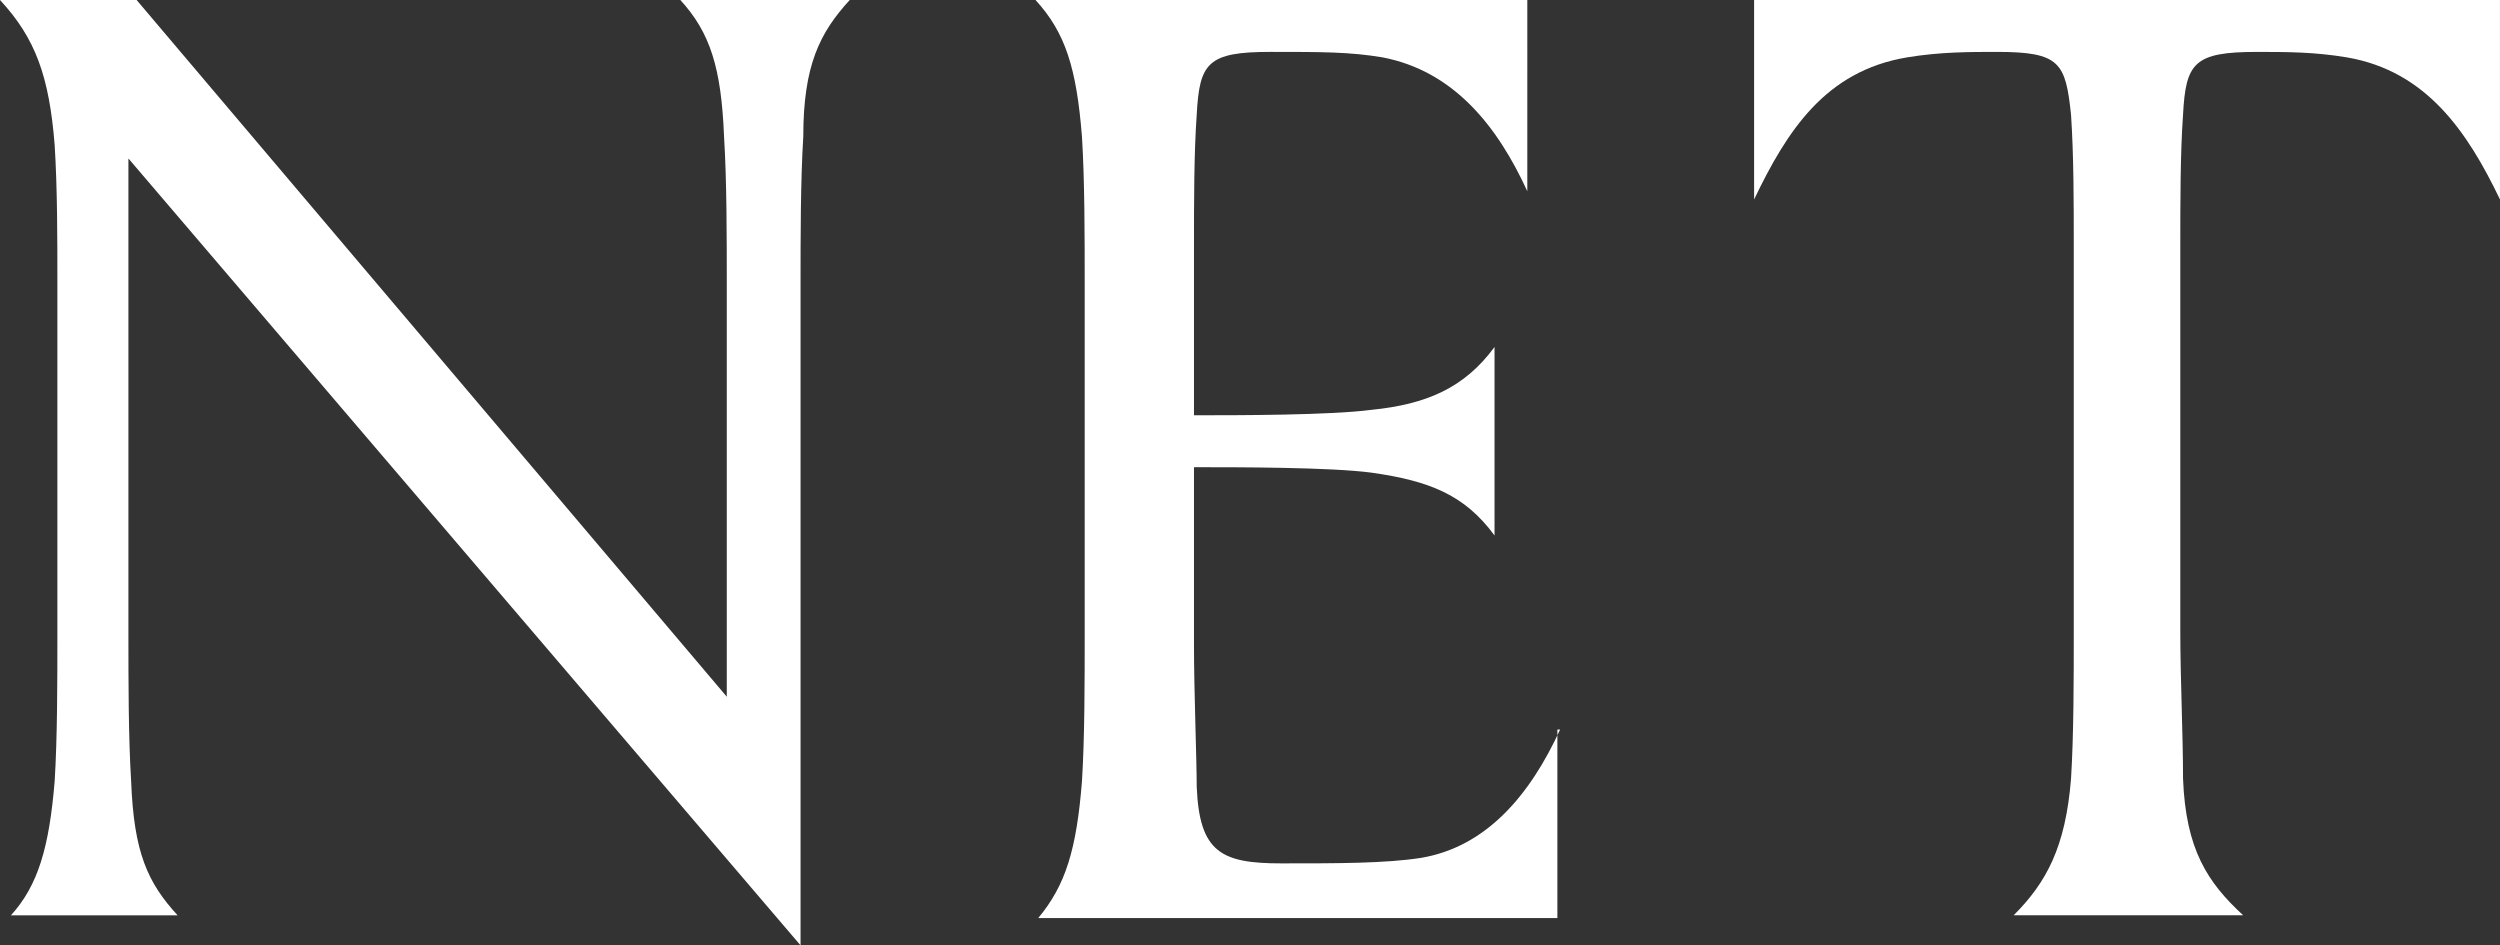 <?xml version="1.0" encoding="UTF-8"?>
<svg id="Layer_1" data-name="Layer 1" xmlns="http://www.w3.org/2000/svg" width="150" height="56.721" viewBox="0 0 150 56.721">
  <rect x="0" y="0" width="150" height="56.721" fill="#333333" stroke="none"/>
  <g isolation="isolate">
    <g>
      <path d="m7.705,38.033V9.508l40.328,47.213V17.049c0-2.787,0-6.23.164-8.852,0-4.262.984-6.23,2.787-8.197h-10.164c1.803,1.967,2.459,4.098,2.623,8.197.164,2.623.164,6.066.164,8.852v24.754L8.197,0H0c2.131,2.295,2.951,4.59,3.279,8.689.164,2.623.164,5.574.164,8.361v20.984c0,2.787,0,6.23-.164,8.852-.328,3.934-.984,6.23-2.623,8.033h10c-1.803-1.967-2.623-3.77-2.787-8.033-.164-2.623-.164-6.066-.164-8.852" fill="#fff"/>
      <path d="m93.607,43.77c-1.803,3.934-4.426,7.049-8.361,7.705-2.131.328-4.918.328-8.361.328-3.607,0-4.918-.656-5.082-4.59,0-1.639-.164-5.738-.164-8.525v-10.656c2.623,0,8.197,0,10.656.328,3.443.492,5.574,1.311,7.377,3.77v-11.311c-1.803,2.459-4.098,3.443-7.377,3.77-2.459.328-8.033.328-10.656.328v-10c0-2.787,0-5.738.164-8.033.164-3.115.656-3.77,4.426-3.77,3.115,0,4.754,0,6.721.328,4.262.82,6.885,4.098,8.689,8.033V0h-29.508c1.803,1.967,2.459,4.098,2.787,8.197.164,2.623.164,6.066.164,8.852v20.984c0,2.787,0,6.23-.164,8.852-.328,4.098-.984,6.23-2.623,8.197h31.148v-11.311h.164Z" fill="#fff"/>
      <path d="m150,0h-44.754v11.967c1.967-4.098,4.262-7.705,9.18-8.525,1.967-.328,3.771-.328,5.41-.328,3.771,0,4.098.656,4.426,3.77.164,2.459.164,5.246.164,8.033v22.951c0,2.787,0,6.23-.164,8.852-.328,4.098-1.475,6.23-3.443,8.197h13.77c-2.131-1.967-3.443-3.934-3.607-8.197,0-2.623-.164-6.066-.164-8.852V14.918c0-2.787,0-5.738.164-8.033.164-3.115.656-3.77,4.426-3.77,1.803,0,3.443,0,5.41.328,4.754.82,7.213,4.426,9.18,8.525V0Z" fill="#fff"/>
    </g>
  </g>
</svg>